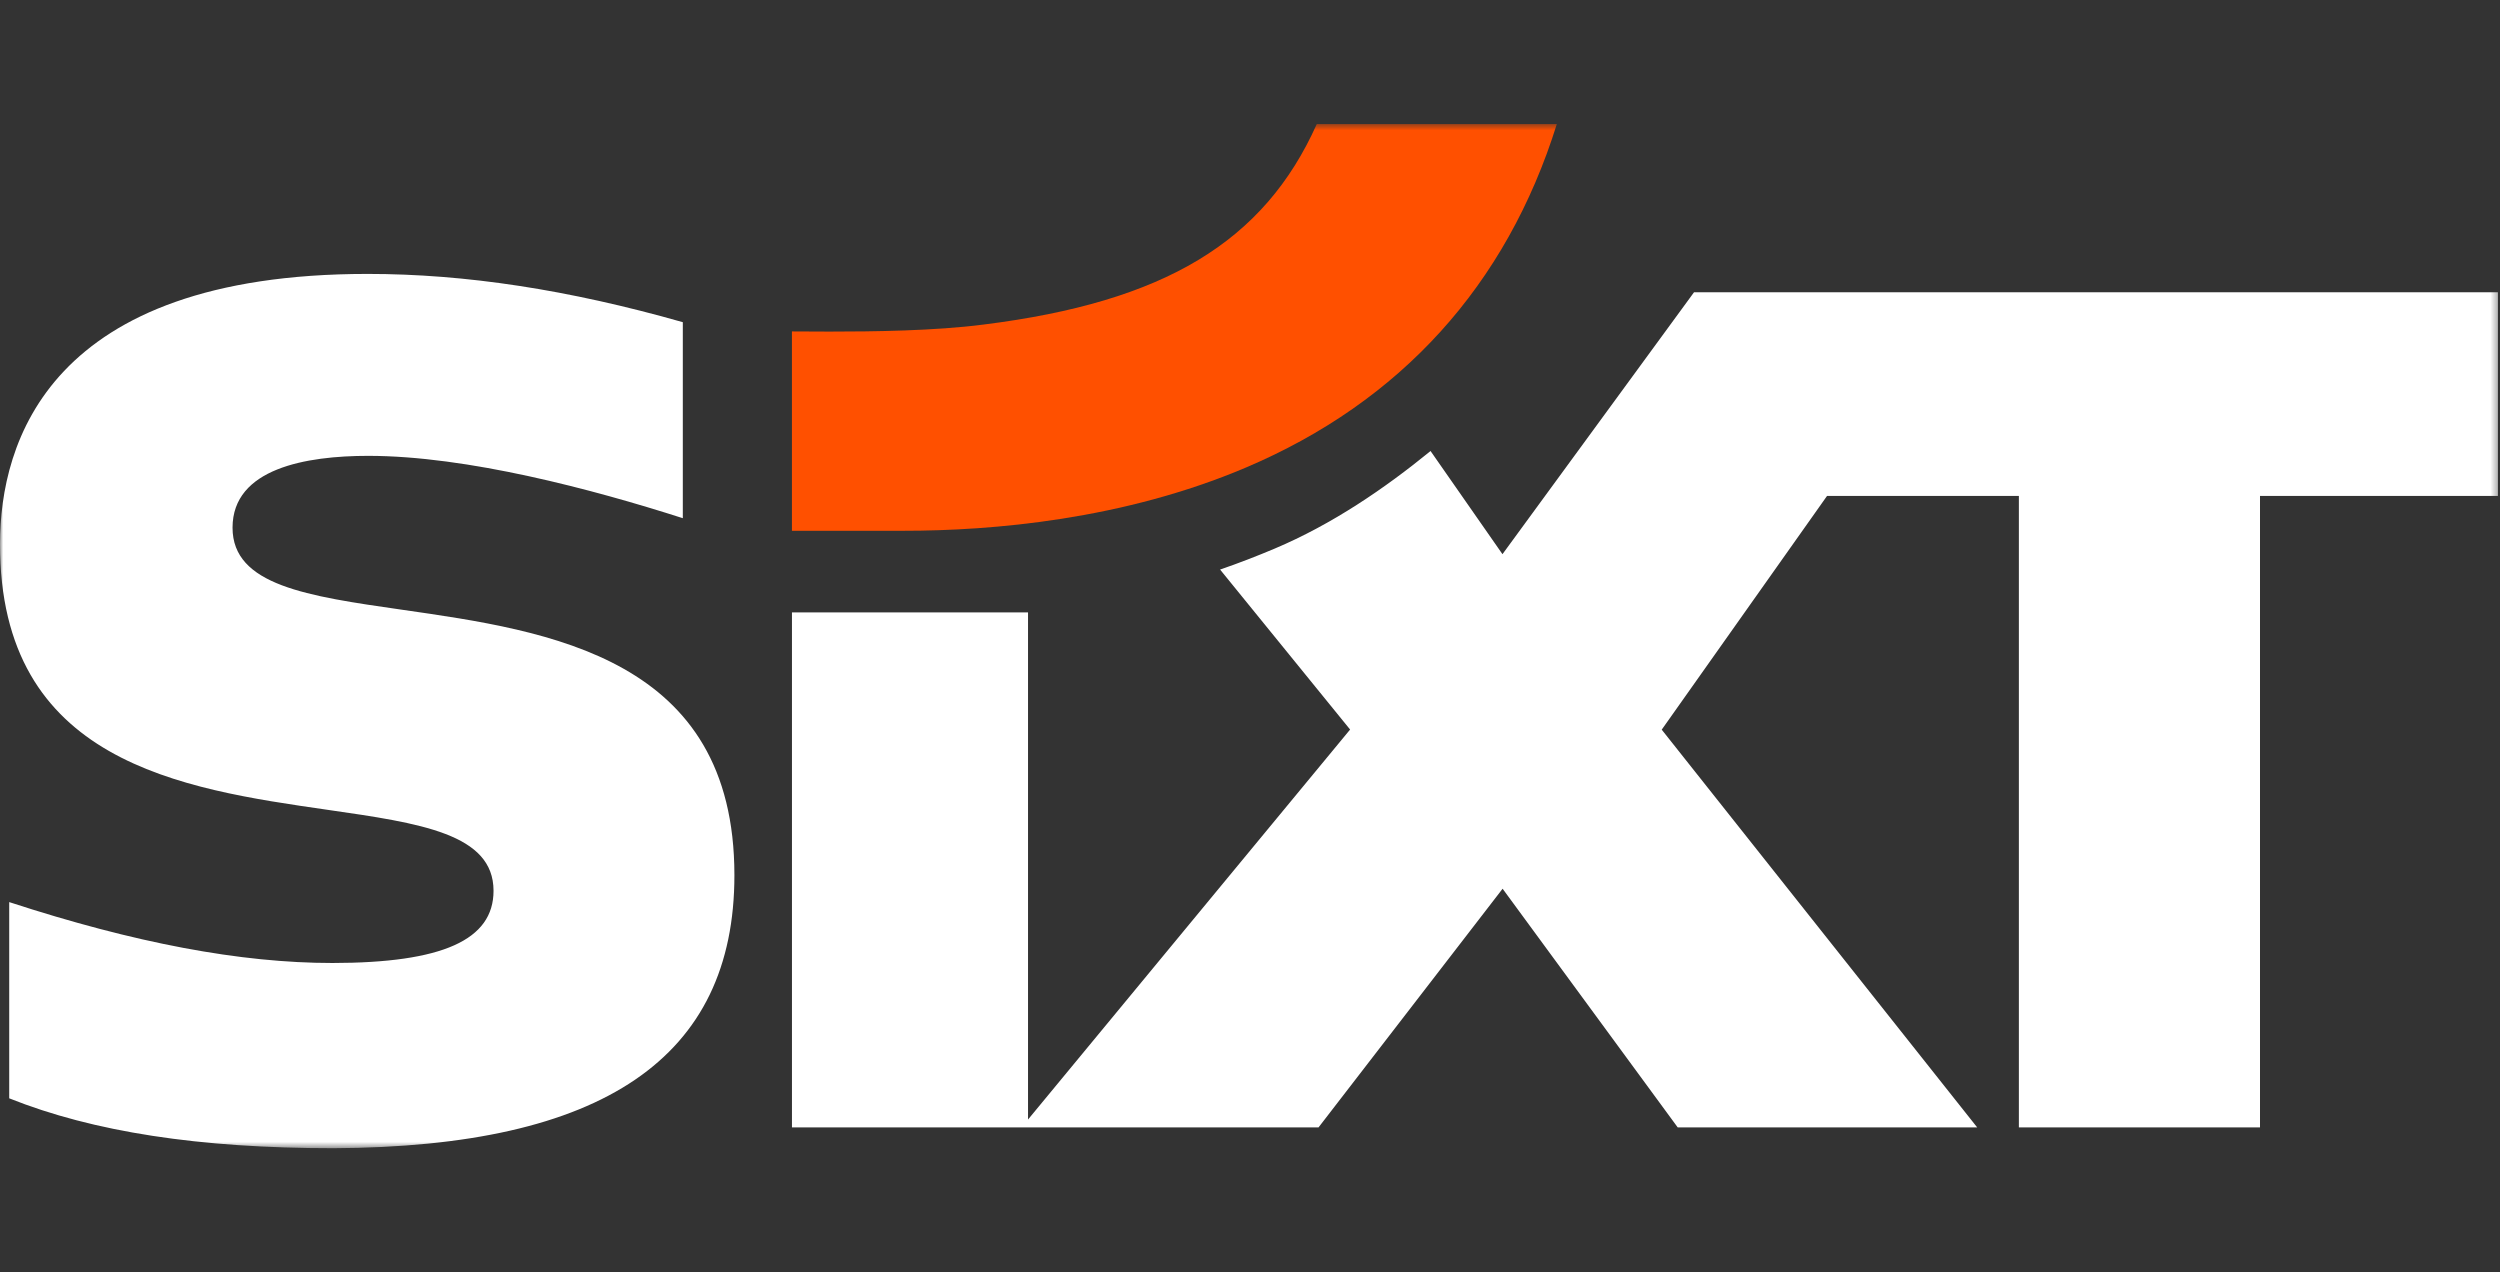 <?xml version="1.0" encoding="UTF-8"?> <svg xmlns="http://www.w3.org/2000/svg" width="393" height="200" viewBox="0 0 393 200" fill="none"><rect x="0" y="0" width="393" height="200" fill="#333333" stroke="none"/><mask id="mask0_39248_2443" style="mask-type:luminance" maskUnits="userSpaceOnUse" x="0" y="19" width="393" height="162"><path d="M392.683 19.5H0V180.5H392.683V19.5Z" fill="white"></path></mask><g mask="url(#mask0_39248_2443)"><path d="M207.429 19.5H206.999C198.712 38.032 183.039 47.466 154.623 51.018C146.988 52.013 137.152 52.126 130.418 52.126C128.387 52.126 126.397 52.115 124.492 52.1V83.438H142.073C155.937 83.438 176.526 81.712 195.883 73.488C220.149 63.177 236.816 44.872 244.734 19.5H207.429Z" fill="#FF5000"></path><path d="M212.236 114.684L191.798 89.534C194.629 88.568 197.683 87.38 200.329 86.262C209.453 82.41 217.677 76.777 224.883 70.901L236.188 87.117L266.299 45.946L392.683 45.945V77.959H355.272V177.224H317.367V77.959H287.517H287.211L287.035 78.208L261.223 114.702L310.812 177.224H263.734L236.21 139.707L207.277 177.224H124.496V96.273H161.605V175.99L212.236 114.684ZM57.776 43.06C7.589 43.06 0.036 69.618 0 85.449C-0.076 119.871 28.53 123.993 51.517 127.307C66.08 129.406 77.584 131.064 77.584 140.032C77.584 147.764 69.538 151.371 52.263 151.383C37.823 151.383 21.194 148.251 1.449 141.81V172.656C14.658 177.932 31.338 180.5 52.421 180.5C94.832 180.308 115.449 166.27 115.449 137.583C115.449 103.352 86.466 99.191 63.178 95.847C48.304 93.711 36.555 92.023 36.555 82.953C36.555 73.619 48.157 71.66 57.89 71.66C73.416 71.66 93.2 76.928 107.338 81.46V50.648C89.39 45.543 73.175 43.06 57.776 43.06Z" fill="white"></path></g></svg> 